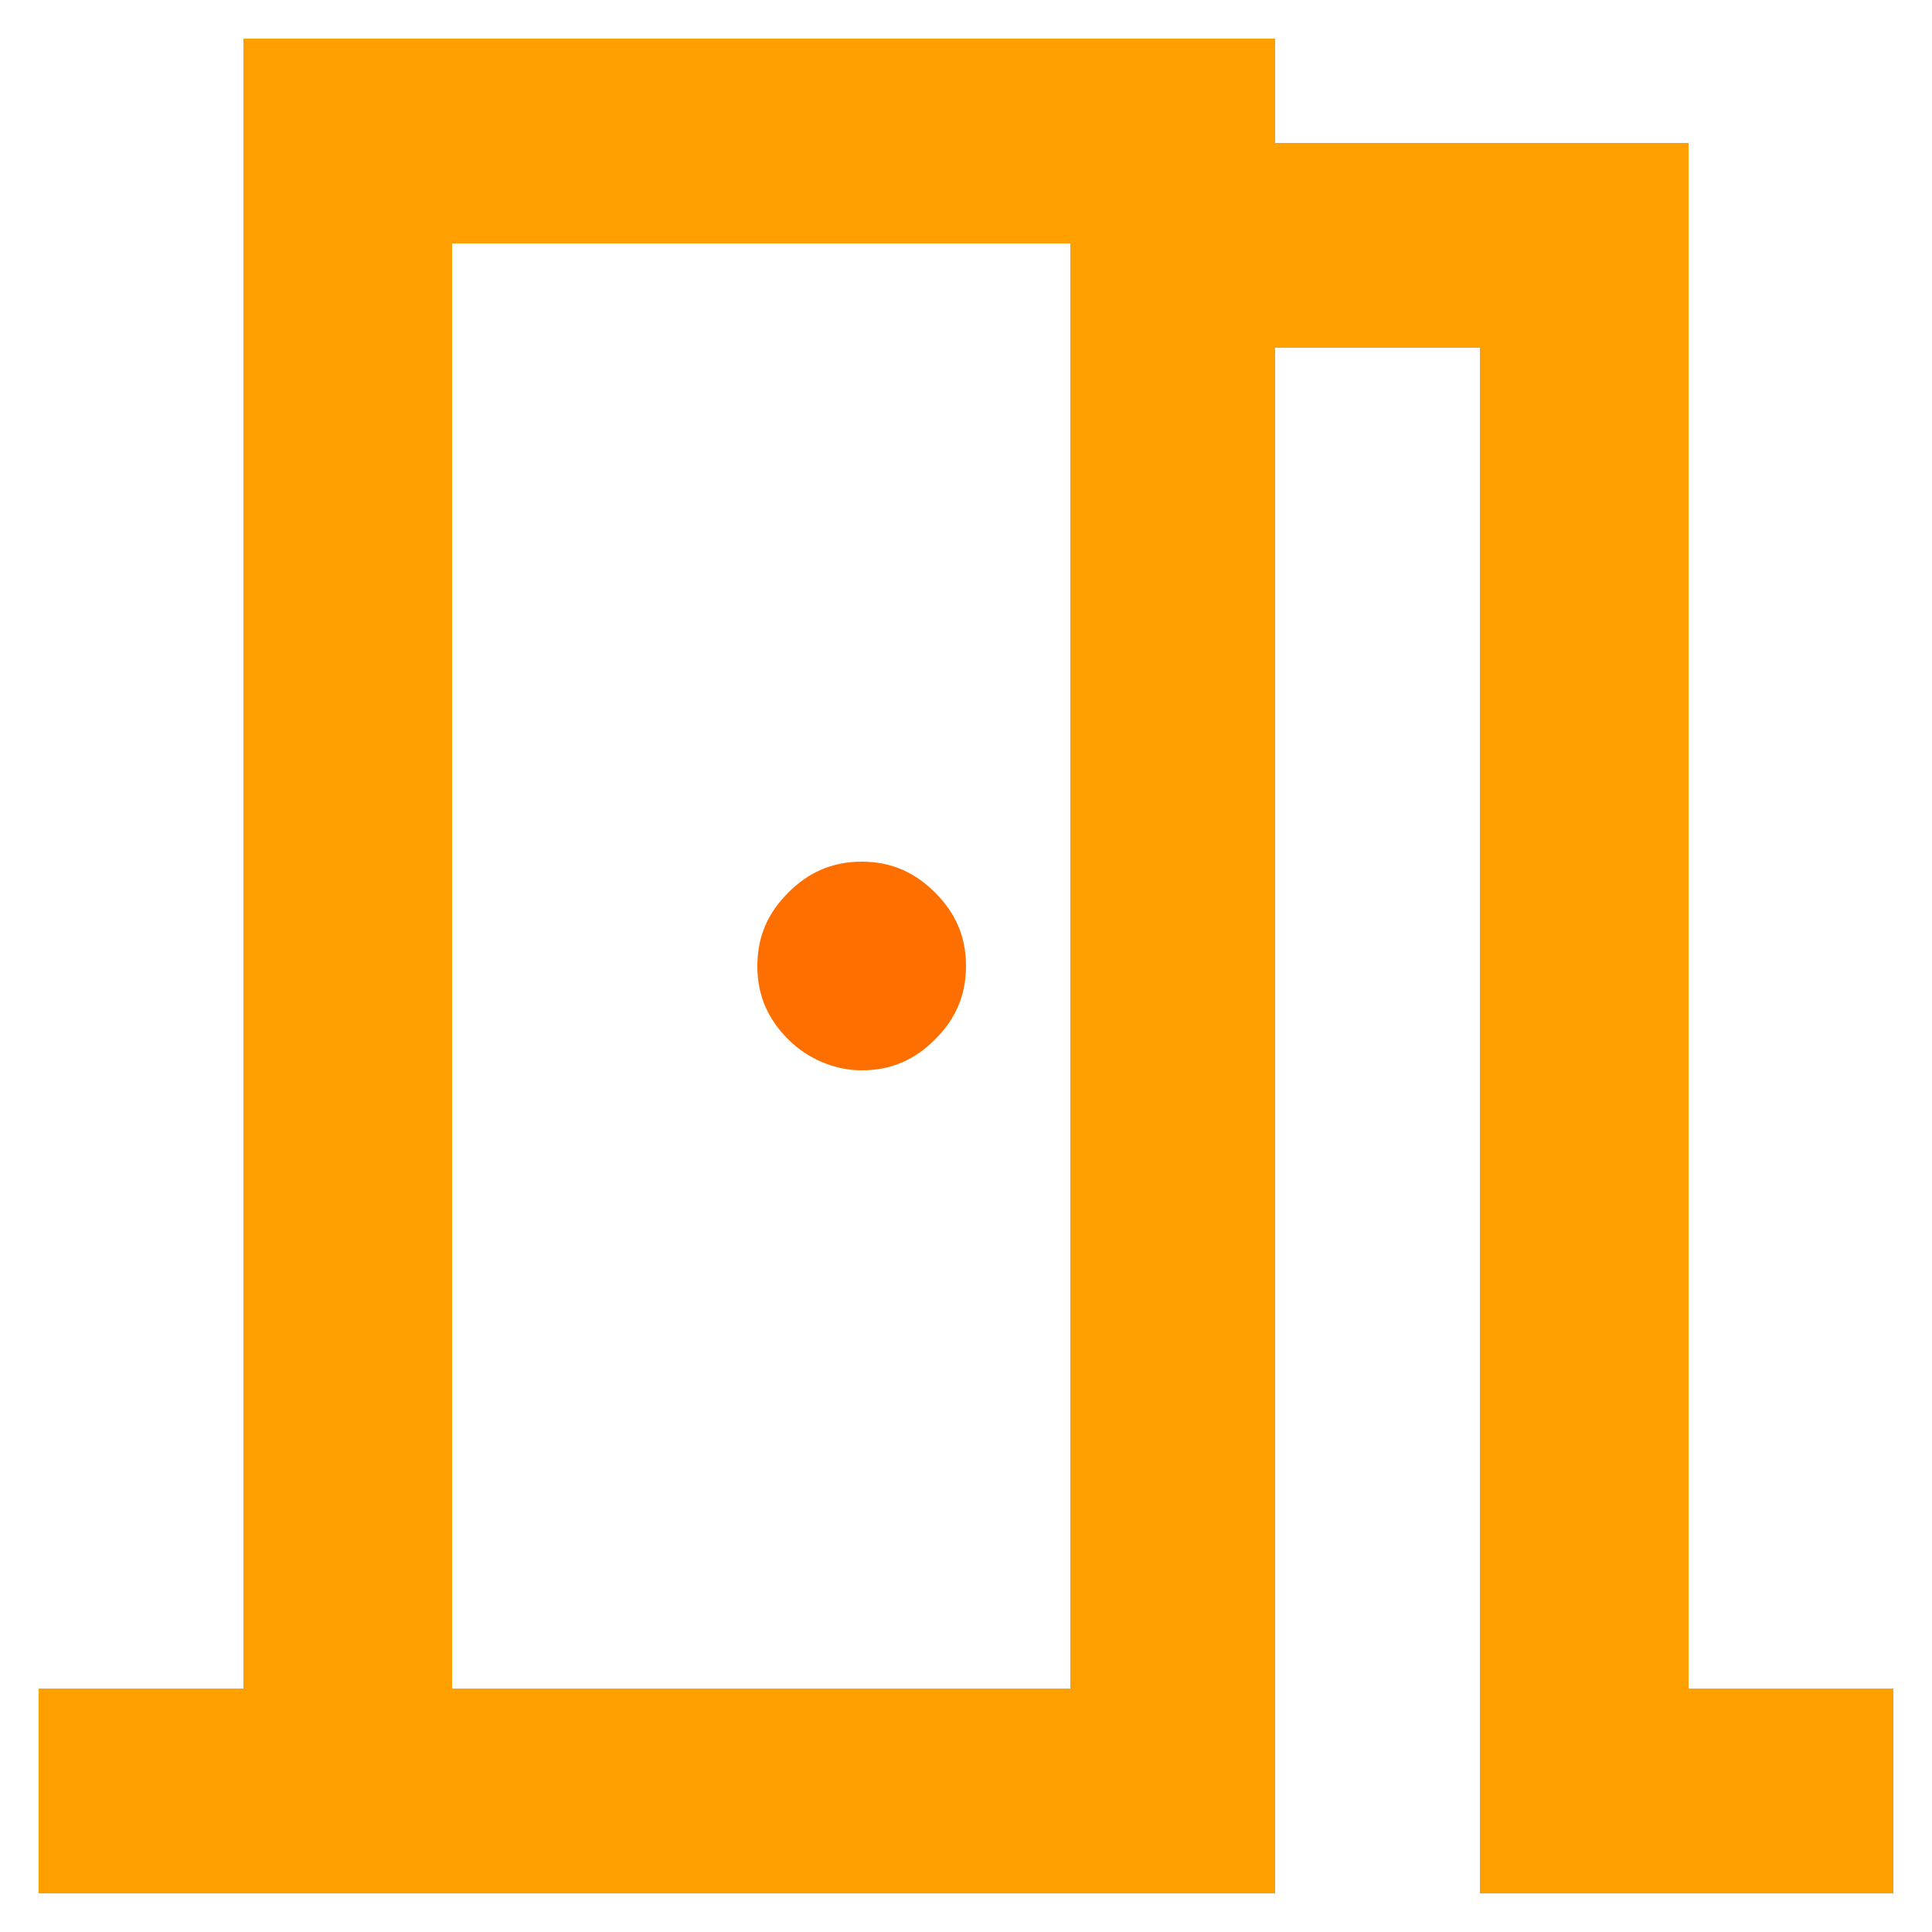 <?xml version="1.0" encoding="UTF-8"?>
<svg xmlns="http://www.w3.org/2000/svg" xmlns:xlink="http://www.w3.org/1999/xlink" version="1.1" id="Layer_1" x="0px" y="0px" viewBox="0 0 50 50" style="enable-background:new 0 0 50 50;" xml:space="preserve">
<style type="text/css">
	.st0{fill:none;}
	.st1{fill:#FF6F00;}
	.st2{fill:#FFA000;}
</style>
<rect class="st0" width="50" height="50"></rect>
<g>
	<path d="M11.7,6.3v37.3V6.3z"></path>
	<path class="st1" d="M22.3,27.7c0.8,0,1.4-0.3,1.9-0.8S25,25.8,25,25s-0.3-1.4-0.8-1.9s-1.1-0.8-1.9-0.8s-1.4,0.3-1.9,0.8   s-0.8,1.1-0.8,1.9s0.3,1.4,0.8,1.9S21.6,27.7,22.3,27.7z"></path>
	<path class="st2" d="M43.7,43.7v-40H33V1H6.3v42.7H1V49h32V9h5.3v40H49v-5.3H43.7z M27.7,43.7h-16V6.3h16V43.7z"></path>
</g>
</svg>
